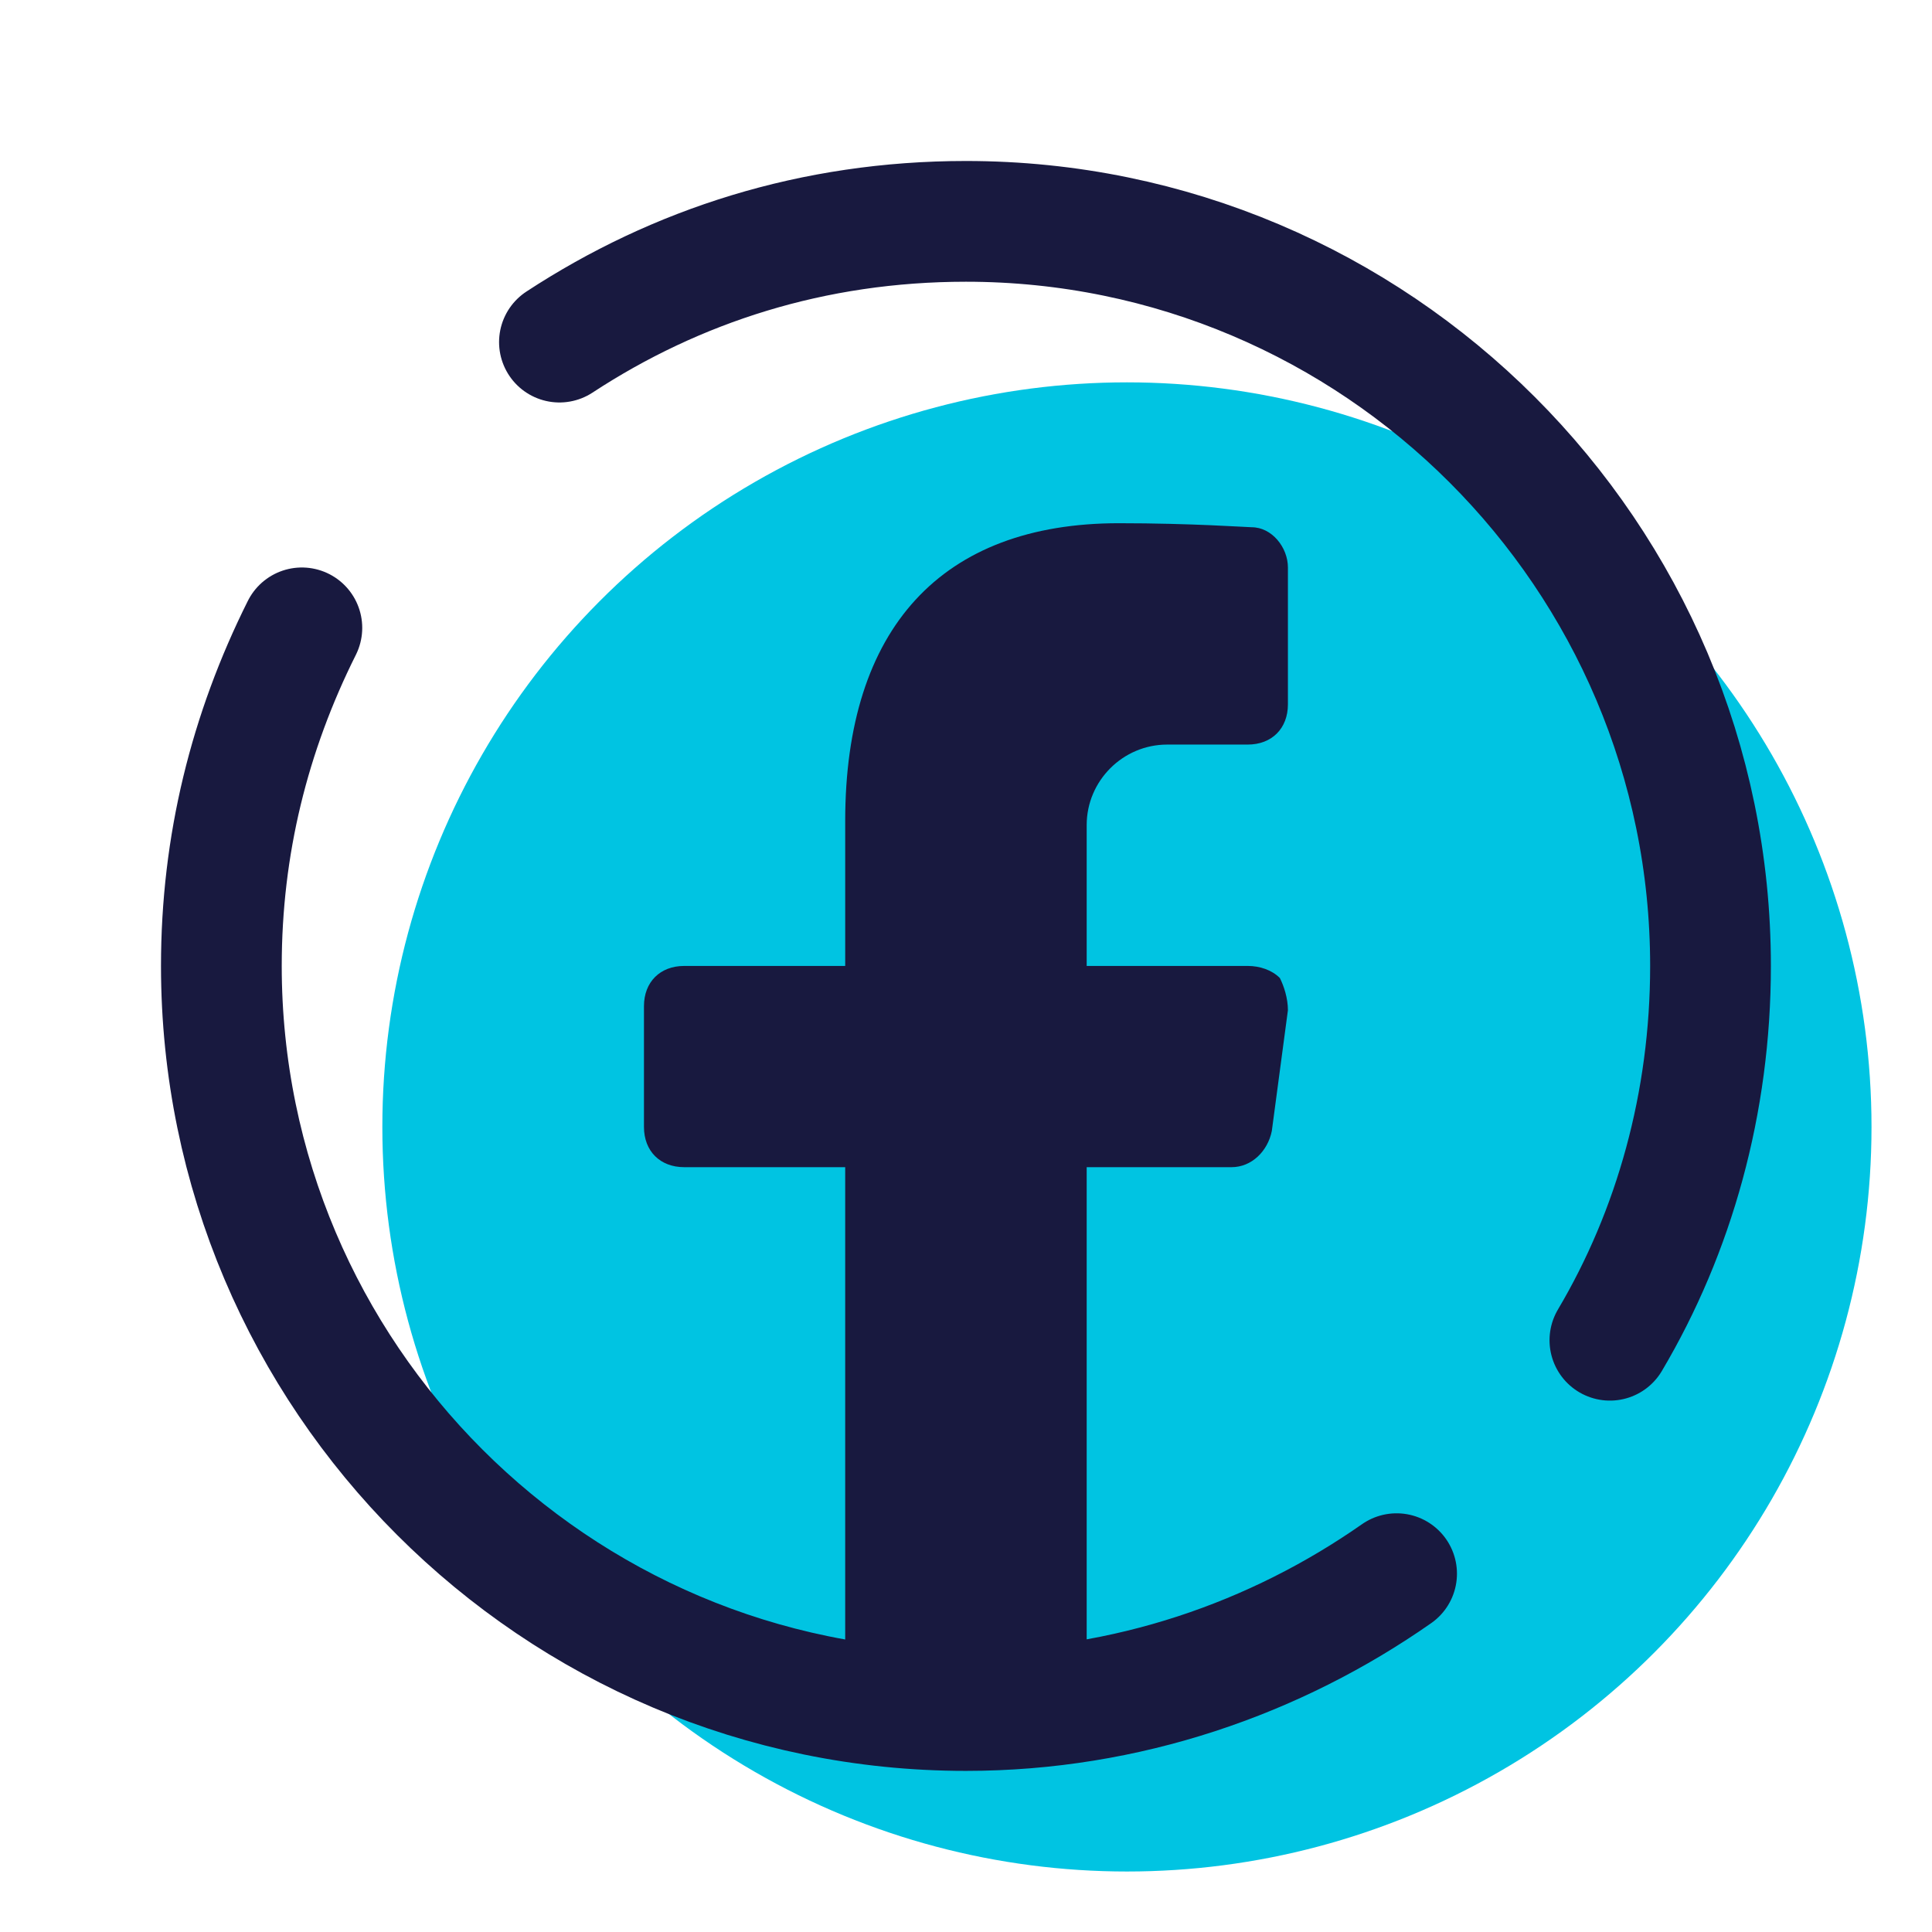 <svg xmlns="http://www.w3.org/2000/svg" xmlns:xlink="http://www.w3.org/1999/xlink" viewBox="0,0,256,256" width="48px" height="48px" fill-rule="nonzero"><g fill="none" fill-rule="nonzero" stroke="none" stroke-width="none" stroke-linecap="none" stroke-linejoin="none" stroke-miterlimit="10" stroke-dasharray="" stroke-dashoffset="0" font-family="none" font-weight="none" font-size="none" text-anchor="none" style="mix-blend-mode: normal"><g transform="scale(5.333,5.333)"><circle cx="28" cy="28" r="18.5" fill="#00c4e2" stroke="none" stroke-width="1" stroke-linecap="butt" stroke-linejoin="miter"></circle><path d="M34.7,39.1c-3,2.1 -6.7,3.4 -10.7,3.4c-10.2,0 -18.5,-8.3 -18.5,-18.5c0,-3 0.7,-5.8 2,-8.4" fill="none" stroke="#18193f" stroke-width="3" stroke-linecap="round" stroke-linejoin="round"></path><path d="M13.9,8.5c2.9,-1.9 6.3,-3 10.1,-3c10.2,0 18.5,8.3 18.5,18.5c0,3.4 -0.9,6.6 -2.5,9.3" fill="none" stroke="#18193f" stroke-width="3" stroke-linecap="round" stroke-linejoin="round"></path><path d="M17,29h4v13.2c1,0.2 2,0.3 3,0.3c1,0 2,-0.1 3,-0.3v-13.2h3.6c0.5,0 0.9,-0.4 1,-0.9l0.4,-3c0,-0.3 -0.1,-0.6 -0.2,-0.8c-0.2,-0.2 -0.5,-0.3 -0.8,-0.3h-4v-3.5c0,-1.1 0.9,-2 2,-2h2c0.6,0 1,-0.4 1,-1v-3.4c0,-0.5 -0.4,-1 -0.9,-1c-0.1,0 -1.5,-0.1 -3.3,-0.1c-4.4,0 -6.8,2.6 -6.8,7.4v3.6h-4c-0.6,0 -1,0.4 -1,1v3c0,0.6 0.4,1 1,1z" fill="#18193f" stroke="none" stroke-width="1" stroke-linecap="butt" stroke-linejoin="miter"></path></g></g></svg>